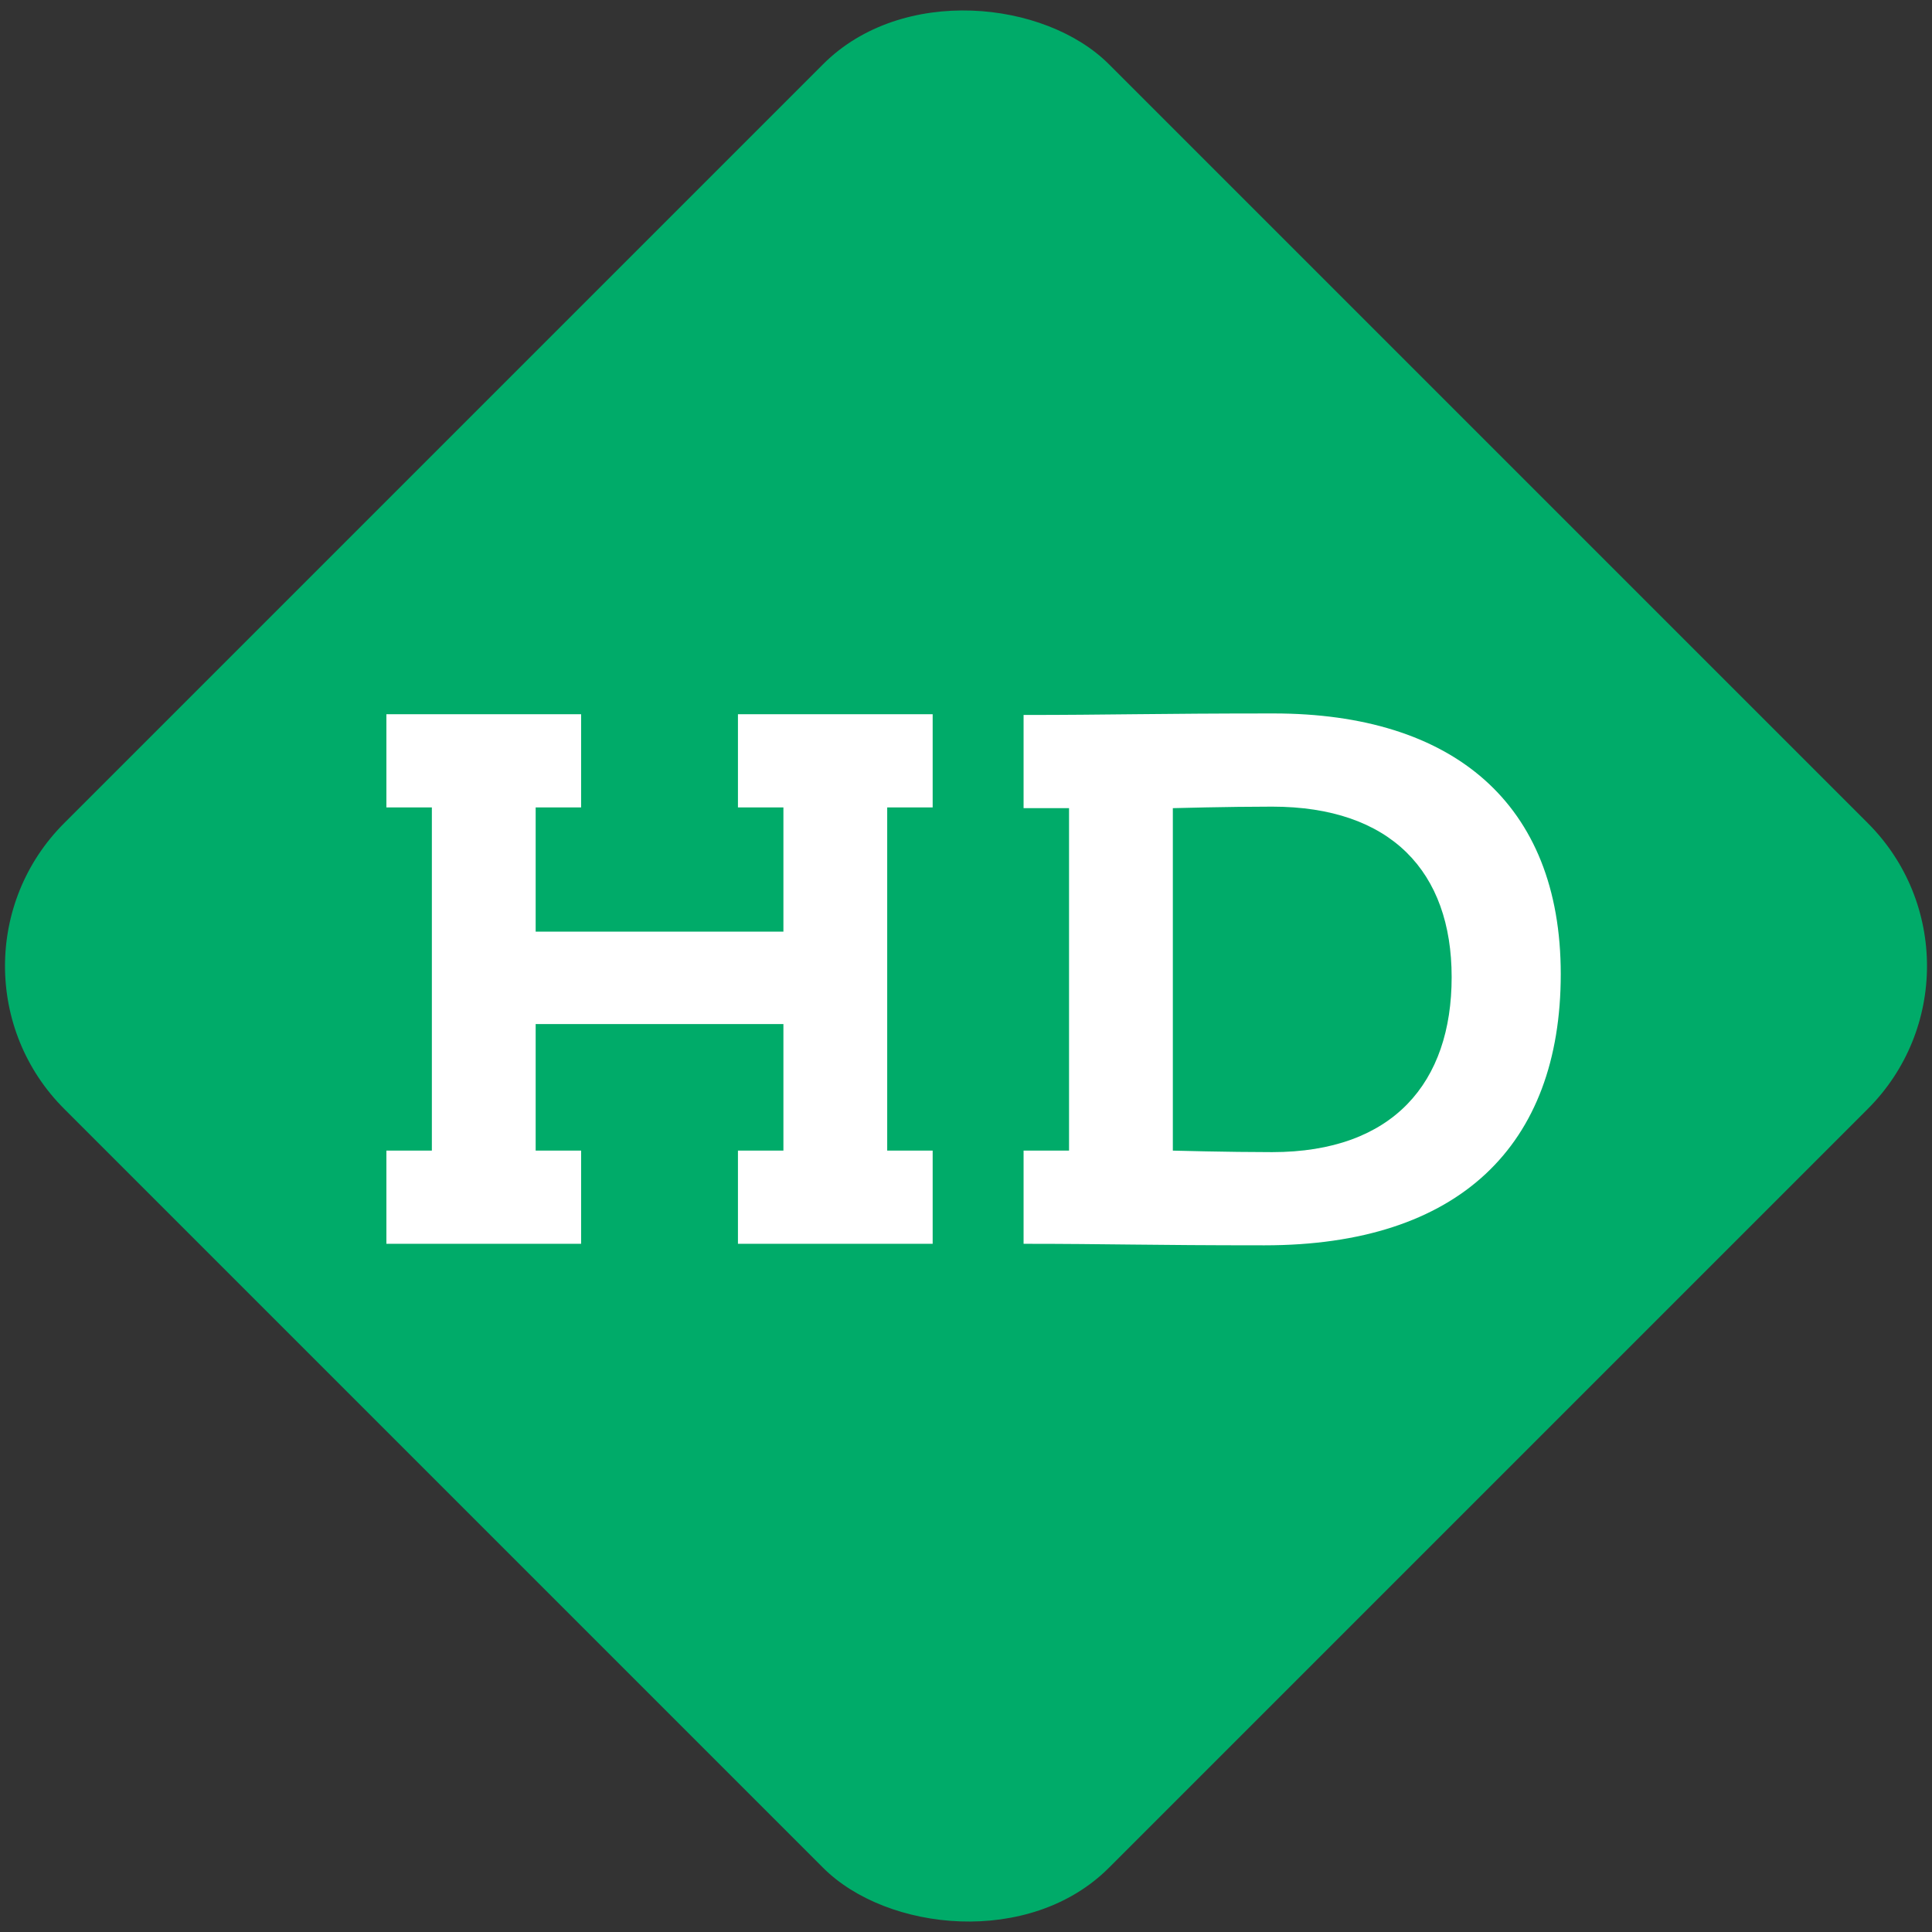 <?xml version="1.0" encoding="UTF-8" standalone="no"?>
<svg width="306px" height="306px" viewBox="0 0 306 306" version="1.1" xmlns="http://www.w3.org/2000/svg" xmlns:xlink="http://www.w3.org/1999/xlink" xmlns:sketch="http://www.bohemiancoding.com/sketch/ns">
    <rect x="0" y="0" width="306" height="306" fill="#333333" stroke="none"/>
    <title>Høgh Digital logo</title>
    <g id="Page-1" stroke="none" stroke-width="1" fill="none" fill-rule="evenodd">
        <rect id="Rectangle-1" fill="#00AB69" transform="translate(153, 153) rotate(-45) translate(-153, -153) " x="36" y="36" width="234" height="234" rx="32"></rect>
        <path d="M124.08,162.2 L124.08,182.24 L116.88,182.24 L116.88,197 L147.72,197 L147.72,182.24 L140.52,182.24 L140.52,127.88 L147.72,127.88 L147.72,113.12 L116.88,113.12 L116.88,127.88 L124.08,127.88 L124.08,147.56 L84.84,147.56 L84.84,127.88 L92.04,127.88 L92.04,113.12 L61.2,113.12 L61.2,127.88 L68.4,127.88 L68.4,182.24 L61.2,182.24 L61.2,197 L92.04,197 L92.04,182.24 L84.84,182.24 L84.84,162.2 L124.08,162.2 Z M185.76,128 C185.76,128 194.52,127.76 201.48,127.76 C220.32,127.76 229.92,138.08 229.92,154.76 C229.92,171.44 220.68,182.48 201.48,182.48 C194.52,182.48 185.76,182.24 185.76,182.24 L185.76,128 Z M200.28,197.24 C231.12,197.24 247.2,181.4 247.2,154.28 C247.2,127.16 230.04,113 201.72,113 C183.12,113 175.56,113.24 162.12,113.24 L162.12,128 L169.32,128 L169.32,182.24 L162.12,182.24 L162.12,197 C175.56,197 181.68,197.24 200.28,197.24 L200.28,197.24 Z" id="HD" fill="#FFFFFF"></path>
    </g>
</svg>
